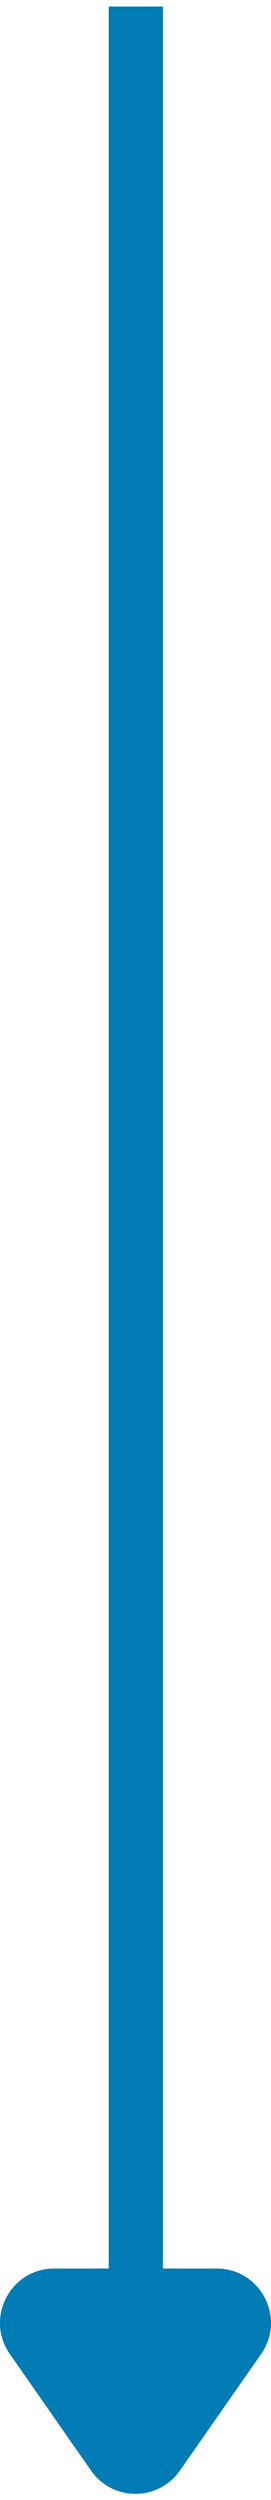 <svg width="10" height="92" viewBox="0 0 10 92" fill="none" xmlns="http://www.w3.org/2000/svg">
<path fill-rule="evenodd" clip-rule="evenodd" d="M3.36 90.918C4.156 92.058 5.843 92.058 6.639 90.918L9.636 86.627C10.562 85.302 9.614 83.482 7.997 83.482L6.012 83.482L6.012 0.241L4.012 0.241L4.012 83.482L2.002 83.482C0.385 83.482 -0.564 85.302 0.362 86.627L3.36 90.918Z" fill="#007BB3"/>
</svg>
